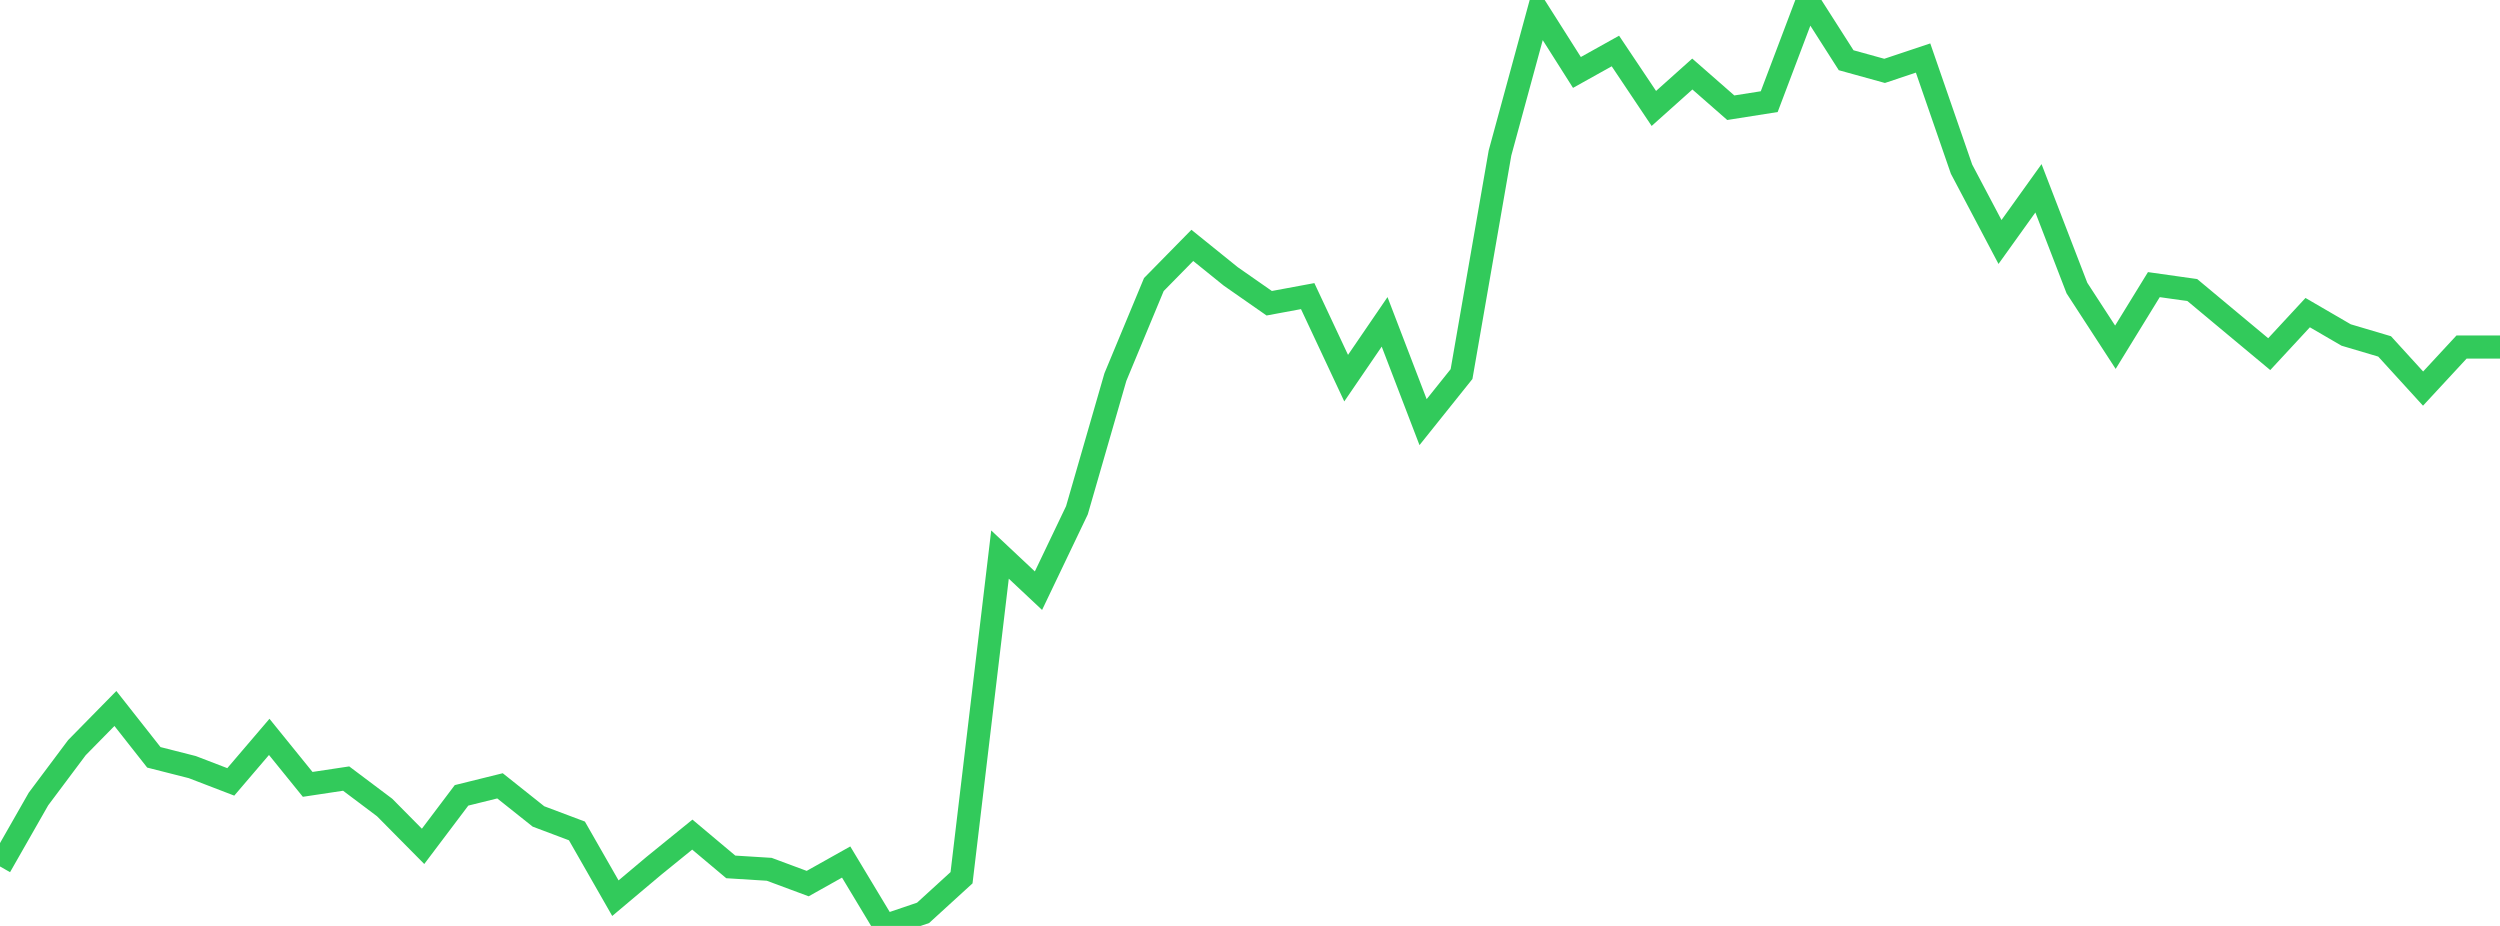 <?xml version="1.0" standalone="no"?>
<!DOCTYPE svg PUBLIC "-//W3C//DTD SVG 1.1//EN" "http://www.w3.org/Graphics/SVG/1.1/DTD/svg11.dtd">

<svg width="135" height="50" viewBox="0 0 135 50" preserveAspectRatio="none" 
  xmlns="http://www.w3.org/2000/svg"
  xmlns:xlink="http://www.w3.org/1999/xlink">


<polyline points="0.0, 46.788 2.077, 43.147 4.154, 40.372 6.231, 38.258 8.308, 40.896 10.385, 41.424 12.462, 42.222 14.538, 39.792 16.615, 42.356 18.692, 42.043 20.769, 43.604 22.846, 45.703 24.923, 42.949 27.0, 42.435 29.077, 44.088 31.154, 44.87 33.231, 48.502 35.308, 46.755 37.385, 45.069 39.462, 46.813 41.538, 46.942 43.615, 47.714 45.692, 46.549 47.769, 50.0 49.846, 49.294 51.923, 47.398 54.0, 29.947 56.077, 31.897 58.154, 27.555 60.231, 20.362 62.308, 15.366 64.385, 13.251 66.462, 14.927 68.538, 16.375 70.615, 15.99 72.692, 20.42 74.769, 17.38 76.846, 22.795 78.923, 20.2 81.0, 8.261 83.077, 0.636 85.154, 3.912 87.231, 2.754 89.308, 5.856 91.385, 3.998 93.462, 5.817 95.538, 5.489 97.615, 0.0 99.692, 3.253 101.769, 3.827 103.846, 3.133 105.923, 9.134 108.0, 13.067 110.077, 10.168 112.154, 15.555 114.231, 18.751 116.308, 15.37 118.385, 15.663 120.462, 17.395 122.538, 19.124 124.615, 16.882 126.692, 18.09 128.769, 18.706 130.846, 20.984 132.923, 18.741 135.0, 18.741" fill="none" stroke="#32ca5b" stroke-width="1.25"/>

</svg>